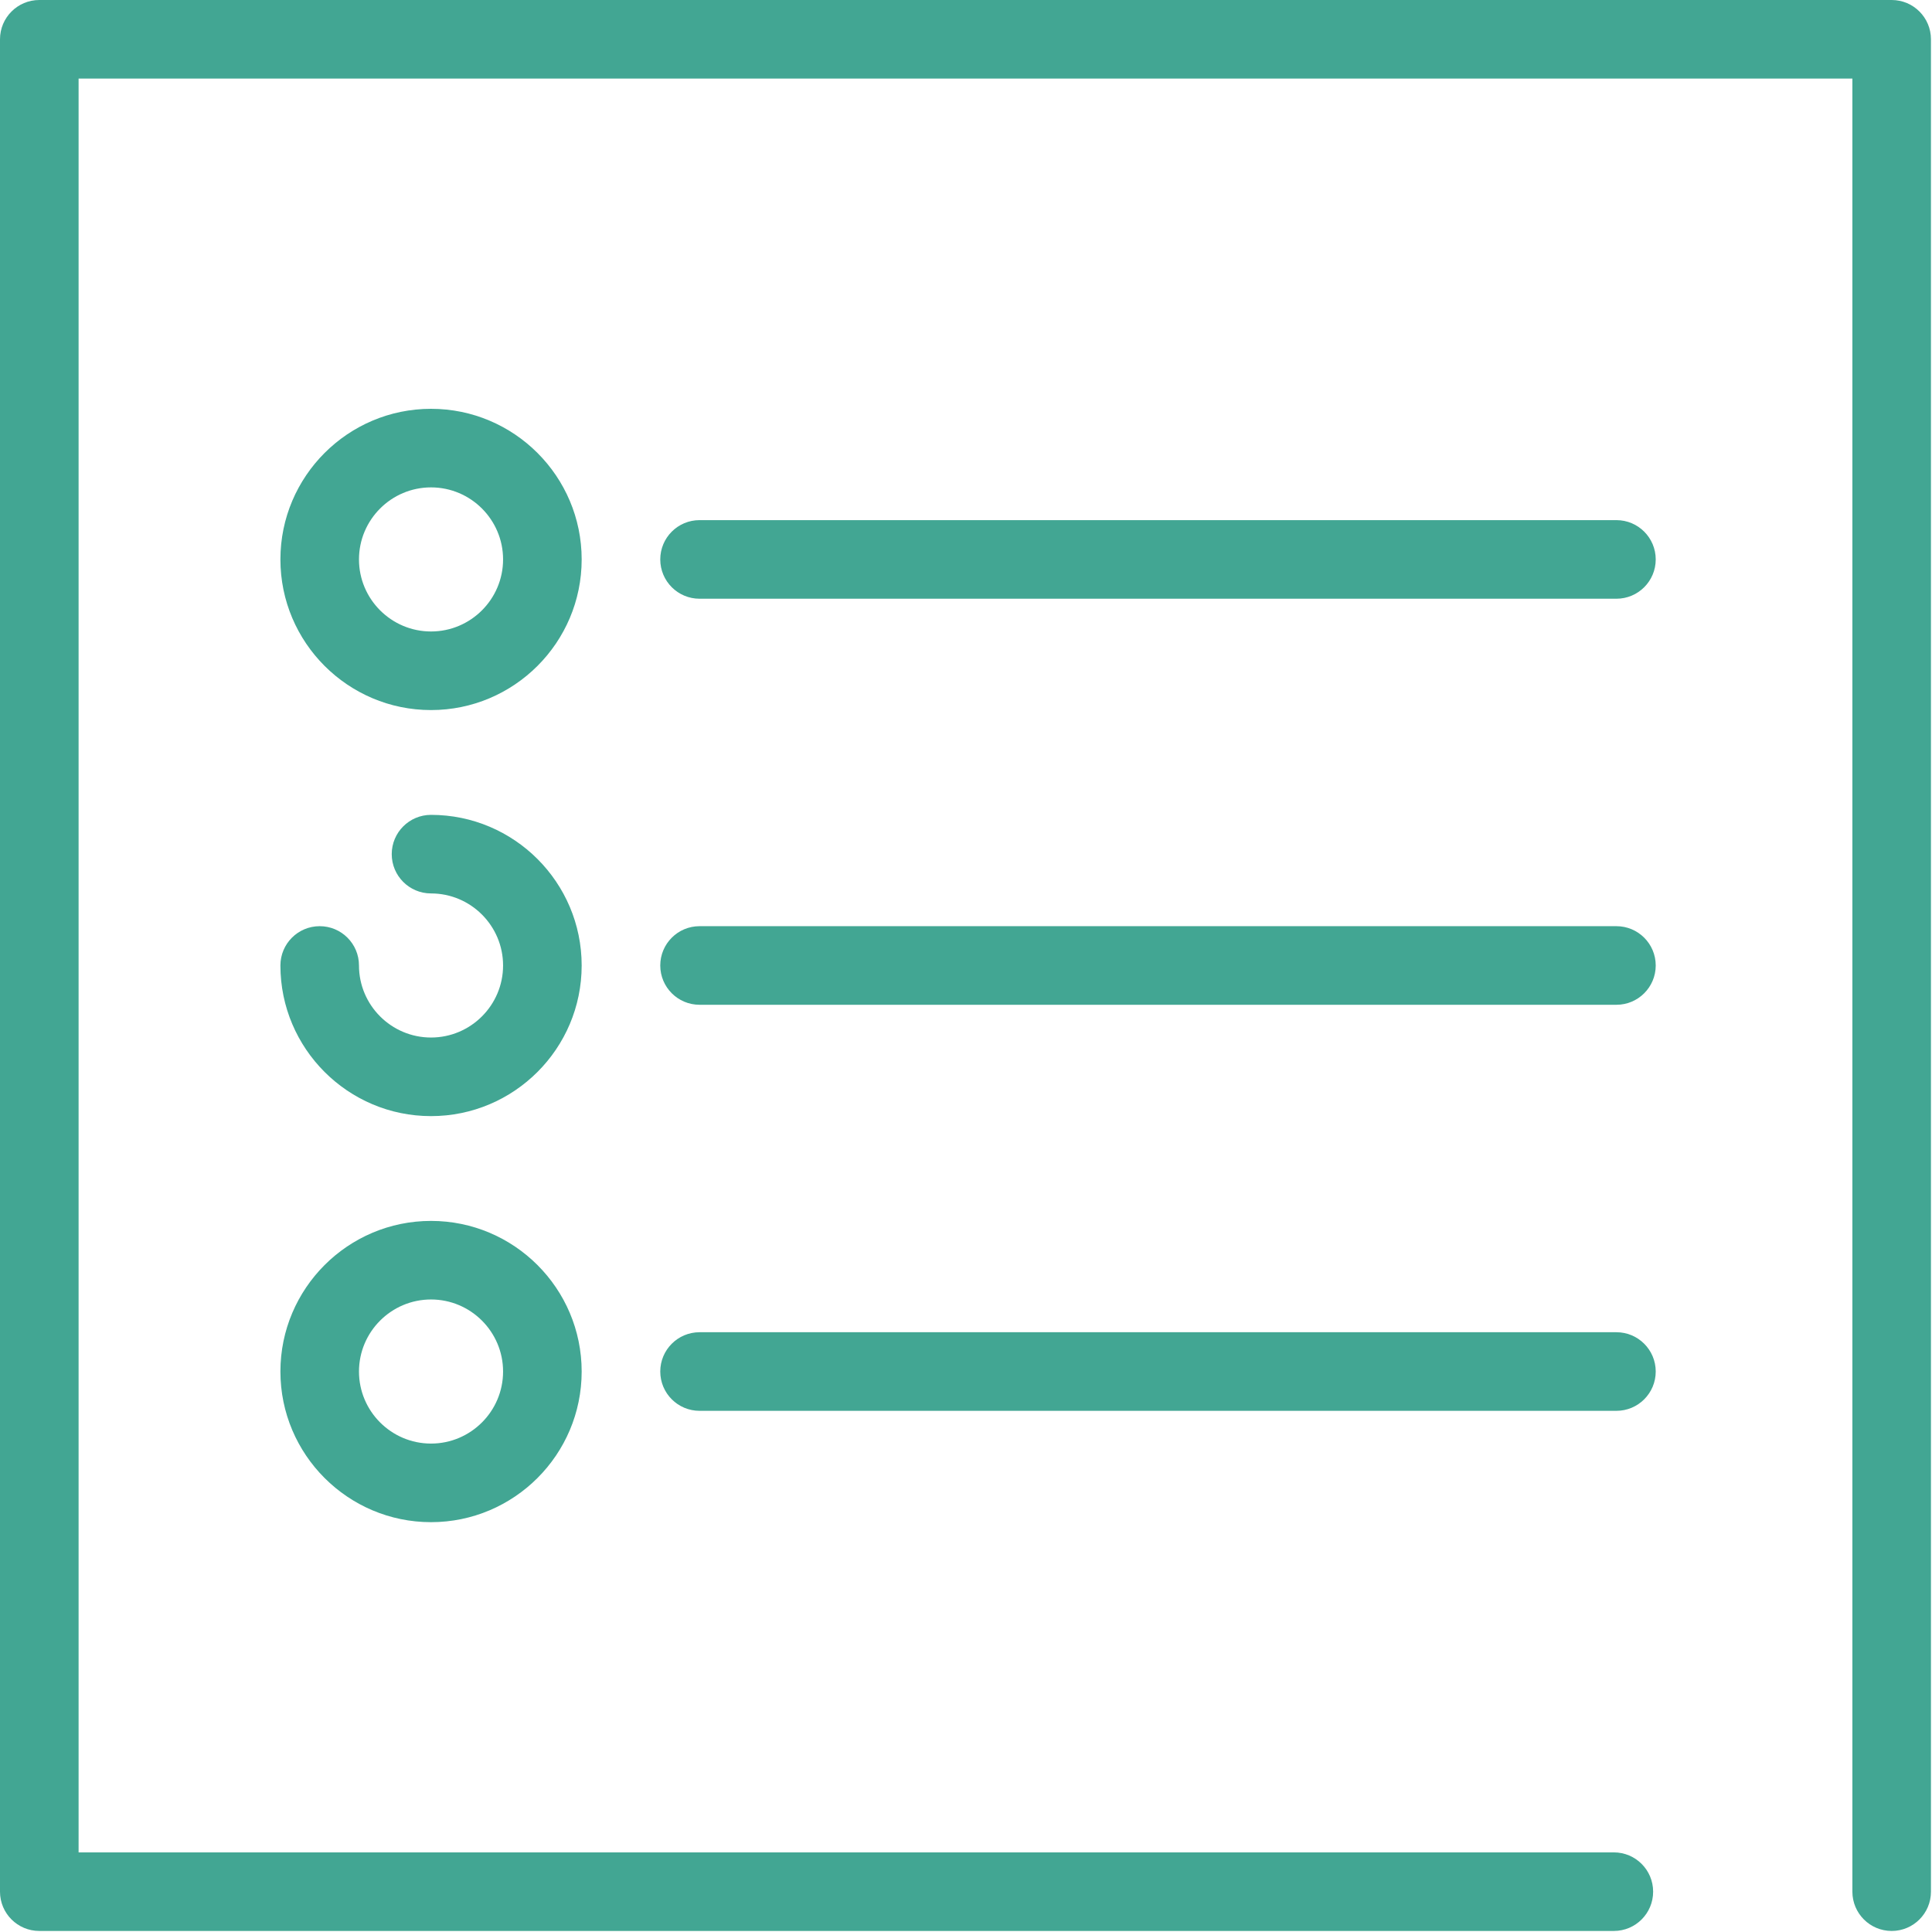 <svg xmlns="http://www.w3.org/2000/svg" width="100" height="100" viewBox="0 0 100 100">
  <g fill="#42A693">
    <path d="M97.913,0 L2.034,0 C0.911,0 0,0.911 0,2.034 L0,97.913 C0,99.036 0.911,99.946 2.034,99.946 L83.533,99.946 C84.656,99.946 85.566,99.036 85.566,97.913 C85.566,96.789 84.656,95.879 83.533,95.879 L4.068,95.879 L4.068,4.068 L95.879,4.068 L95.879,97.913 C95.879,99.036 96.789,99.946 97.913,99.946 C99.036,99.946 99.946,99.036 99.946,97.913 L99.946,2.034 C99.946,0.911 99.036,0 97.913,0 Z"/>
    <path d="M22.31 21.16C18.011 21.16 14.514 24.657 14.514 28.956 14.514 33.256 18.011 36.753 22.31 36.753 26.609 36.753 30.107 33.256 30.107 28.956 30.107 24.657 26.609 21.16 22.31 21.16zM22.31 32.685C20.254 32.685 18.581 31.012 18.581 28.956 18.581 26.9 20.254 25.227 22.31 25.227 24.366 25.227 26.039 26.9 26.039 28.956 26.039 31.012 24.366 32.685 22.31 32.685zM83.666 26.922L36.208 26.922C35.085 26.922 34.175 27.833 34.175 28.956 34.175 30.079 35.085 30.99 36.208 30.99L83.666 30.99C84.789 30.99 85.7 30.079 85.7 28.956 85.7 27.833 84.789 26.922 83.666 26.922zM22.31 42.177C21.187 42.177 20.276 43.087 20.276 44.211 20.276 45.334 21.187 46.244 22.31 46.244 24.366 46.244 26.039 47.917 26.039 49.973 26.039 52.029 24.366 53.702 22.31 53.702 20.254 53.702 18.581 52.029 18.581 49.973 18.581 48.85 17.671 47.939 16.547 47.939 15.424 47.939 14.514 48.85 14.514 49.973 14.514 54.273 18.011 57.77 22.31 57.77 26.609 57.77 30.107 54.273 30.107 49.973 30.107 45.674 26.609 42.177 22.31 42.177zM83.666 47.939L36.208 47.939C35.085 47.939 34.175 48.85 34.175 49.973 34.175 51.096 35.085 52.007 36.208 52.007L83.666 52.007C84.789 52.007 85.7 51.096 85.7 49.973 85.7 48.85 84.789 47.939 83.666 47.939zM22.31 63.194C18.011 63.194 14.514 66.691 14.514 70.99 14.514 75.289 18.011 78.787 22.31 78.787 26.609 78.787 30.107 75.289 30.107 70.99 30.107 66.691 26.609 63.194 22.31 63.194zM22.31 74.719C20.254 74.719 18.581 73.046 18.581 70.99 18.581 68.934 20.254 67.261 22.31 67.261 24.366 67.261 26.039 68.934 26.039 70.99 26.039 73.046 24.366 74.719 22.31 74.719zM83.666 68.956L36.208 68.956C35.085 68.956 34.175 69.867 34.175 70.99 34.175 72.113 35.085 73.024 36.208 73.024L83.666 73.024C84.789 73.024 85.7 72.113 85.7 70.99 85.7 69.867 84.789 68.956 83.666 68.956z"/>
  </g>
</svg>
